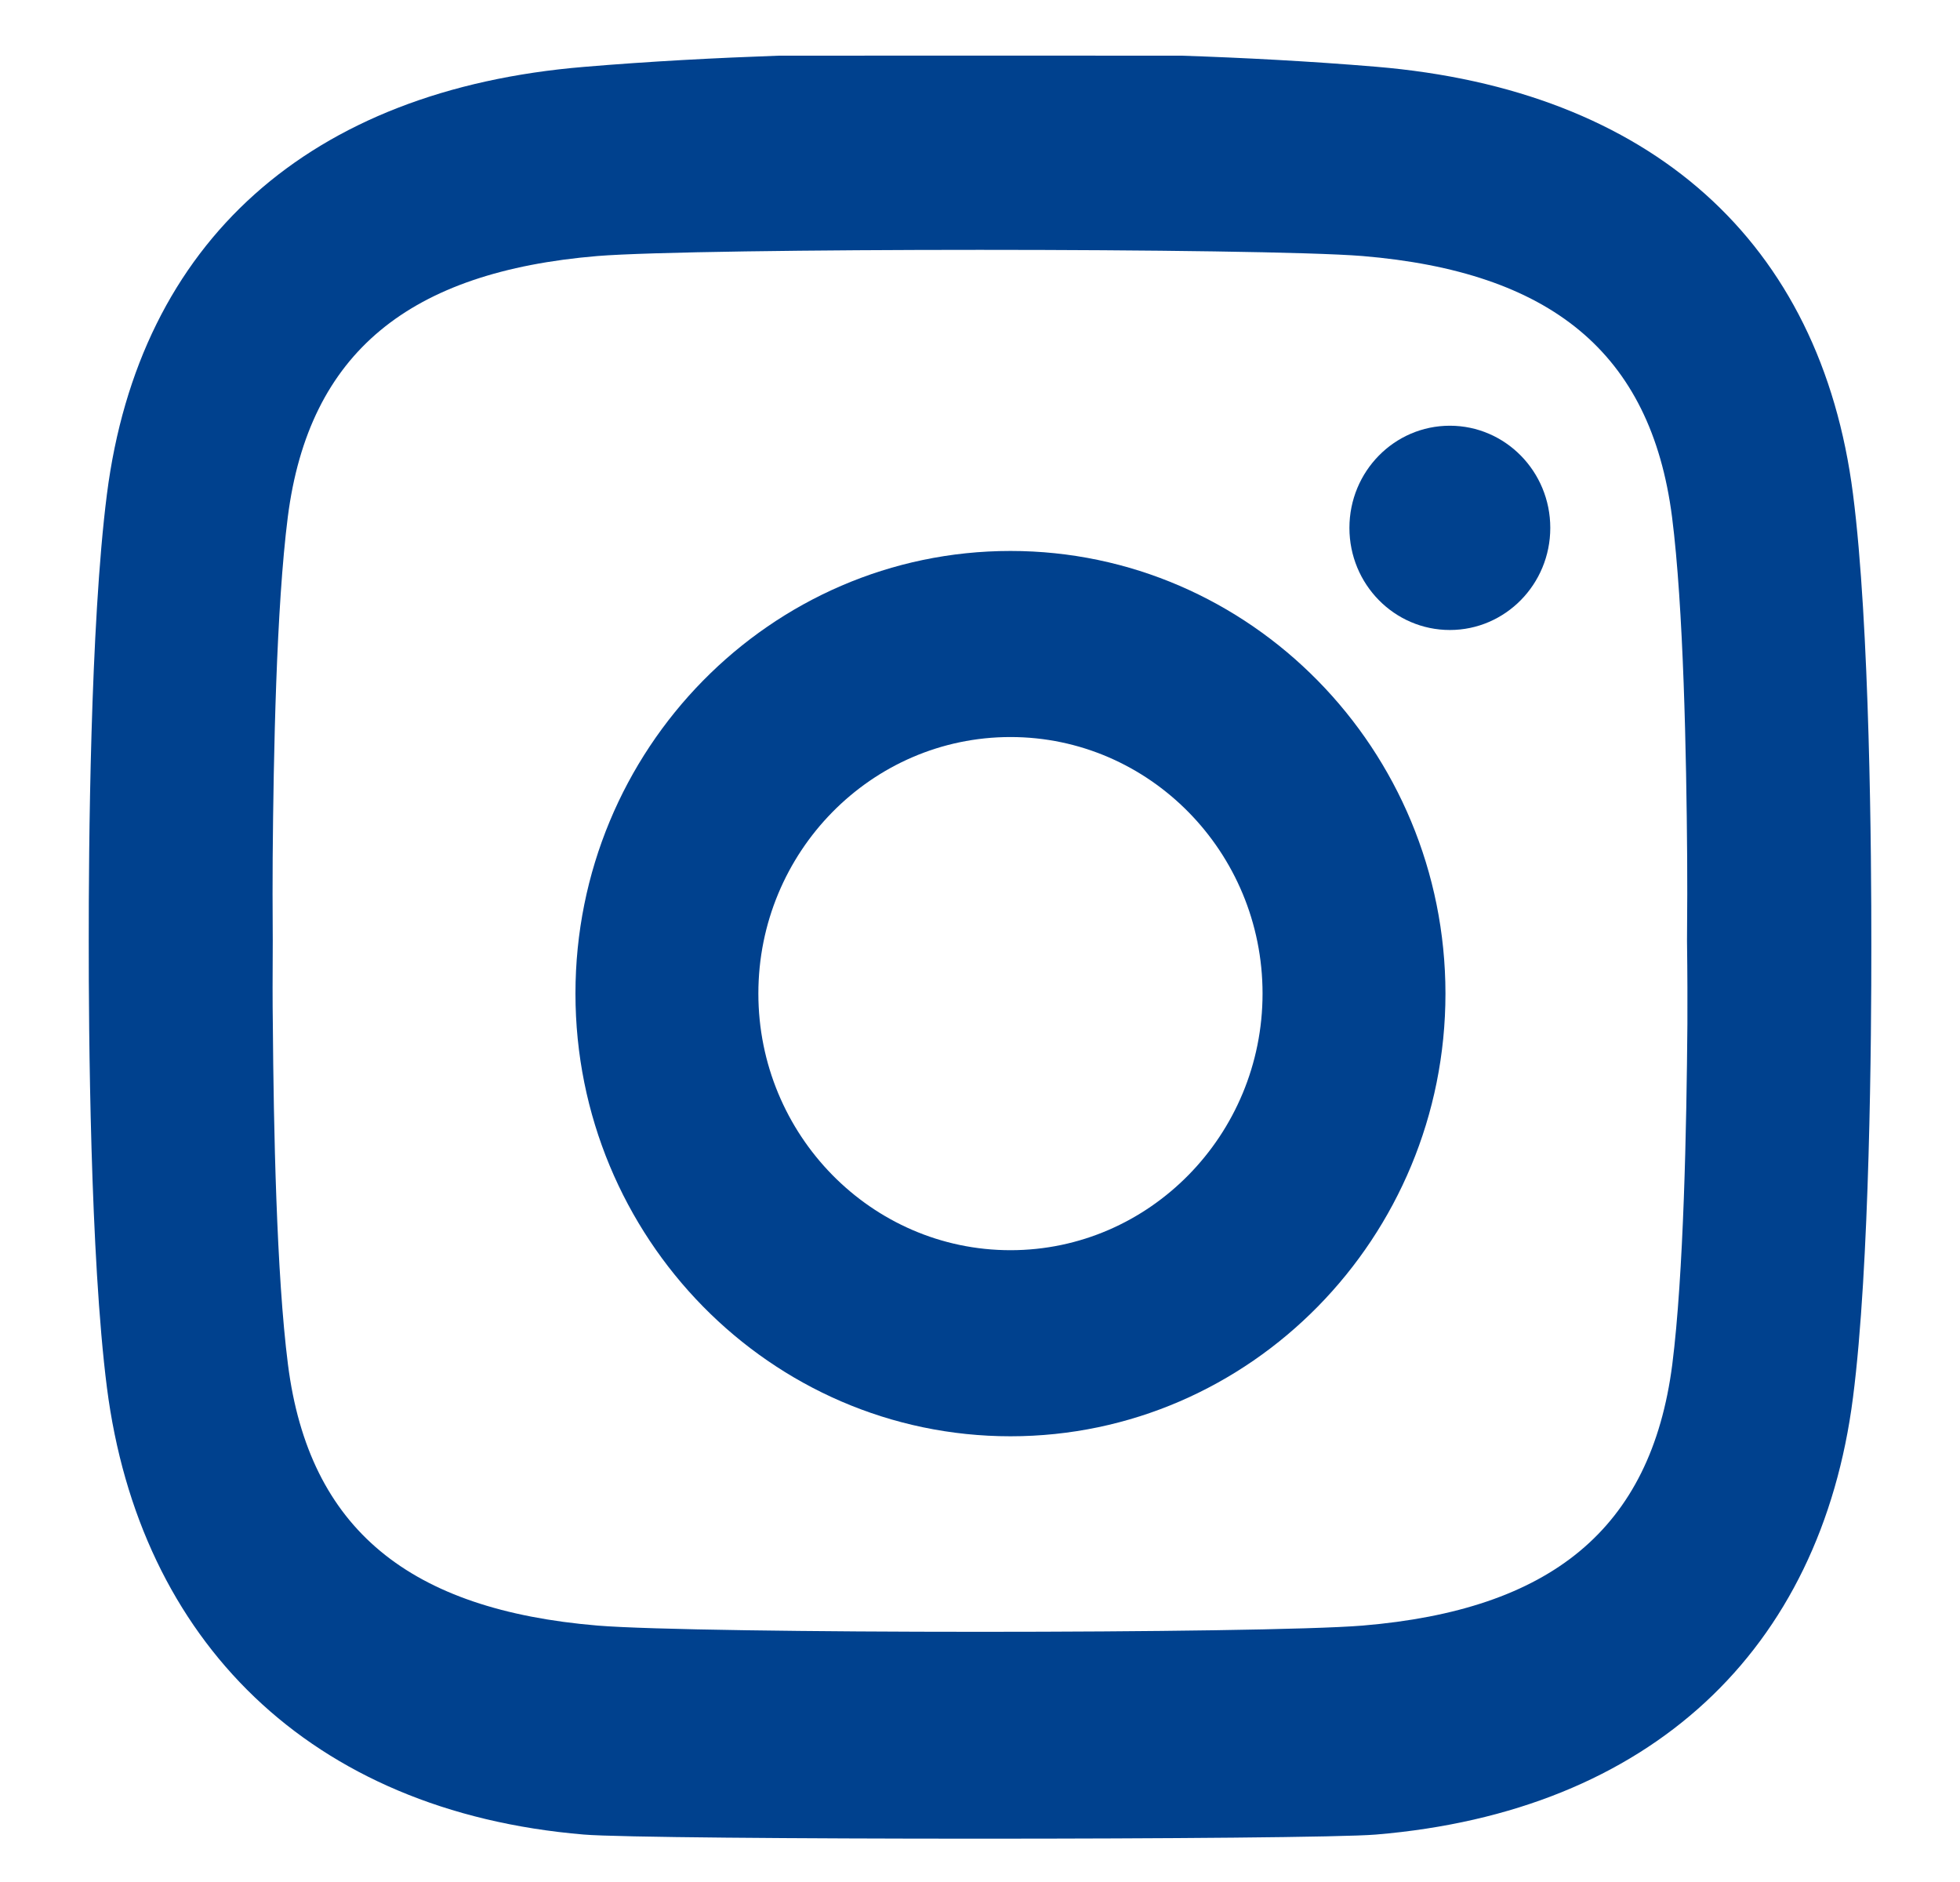 <svg width="25" height="24" viewBox="0 0 25 24" fill="none" xmlns="http://www.w3.org/2000/svg">
<g clip-path="url(#clip0_29_107)">
<path d="M12.889 7.026C9.828 7.026 7.34 9.557 7.34 12.67C7.34 15.783 9.828 18.316 12.889 18.316C15.948 18.316 18.437 15.783 18.437 12.67C18.435 9.557 15.947 7.026 12.889 7.026ZM12.889 15.943C11.115 15.943 9.673 14.473 9.673 12.67C9.673 10.866 11.115 9.399 12.889 9.399C14.662 9.399 16.104 10.867 16.104 12.67C16.104 14.472 14.662 15.943 12.889 15.943Z" fill="#00418E"/>
<path d="M18.493 8.034C19.2 8.034 19.774 7.451 19.774 6.732C19.774 6.012 19.2 5.429 18.493 5.429C17.785 5.429 17.212 6.012 17.212 6.732C17.212 7.451 17.785 8.034 18.493 8.034Z" fill="#00418E"/>
<path d="M23.635 6.299C23.223 3.078 21.053 1.143 17.55 0.851C16.713 0.781 15.855 0.736 15.068 0.71C15.024 0.709 9.977 0.709 9.931 0.71C9.144 0.738 8.288 0.782 7.448 0.853C3.946 1.144 1.776 3.08 1.364 6.301C1.15 7.973 1.131 10.864 1.132 11.998C1.131 13.132 1.15 16.022 1.364 17.696C1.777 20.915 3.946 23.102 7.448 23.395C8.286 23.465 16.712 23.465 17.55 23.395C21.053 23.103 23.223 21.043 23.635 17.822C23.851 16.148 23.87 13.194 23.869 12.061C23.87 10.926 23.851 7.973 23.635 6.299ZM21.523 13.056C21.512 14.372 21.476 16.248 21.33 17.401C21.058 19.509 19.771 20.53 17.381 20.73C16.084 20.836 8.918 20.836 7.622 20.73C5.232 20.53 3.942 19.509 3.673 17.401C3.526 16.248 3.49 14.372 3.48 13.056C3.476 12.806 3.476 12.43 3.479 11.998C3.476 11.566 3.476 11.189 3.478 10.939C3.489 9.624 3.524 7.748 3.671 6.592C3.941 4.487 5.23 3.465 7.619 3.265C8.915 3.16 16.081 3.16 17.379 3.265C19.768 3.465 21.056 4.487 21.327 6.592C21.474 7.748 21.51 9.624 21.52 10.939C21.522 11.189 21.522 11.566 21.518 11.998C21.524 12.43 21.524 12.806 21.523 13.056Z" fill="#00418E"/>
</g>
<defs>
<clipPath id="clip0_29_107">
<rect width="24" height="24" fill="white" transform="translate(0.5)"/>
</clipPath>
</defs>
</svg>
